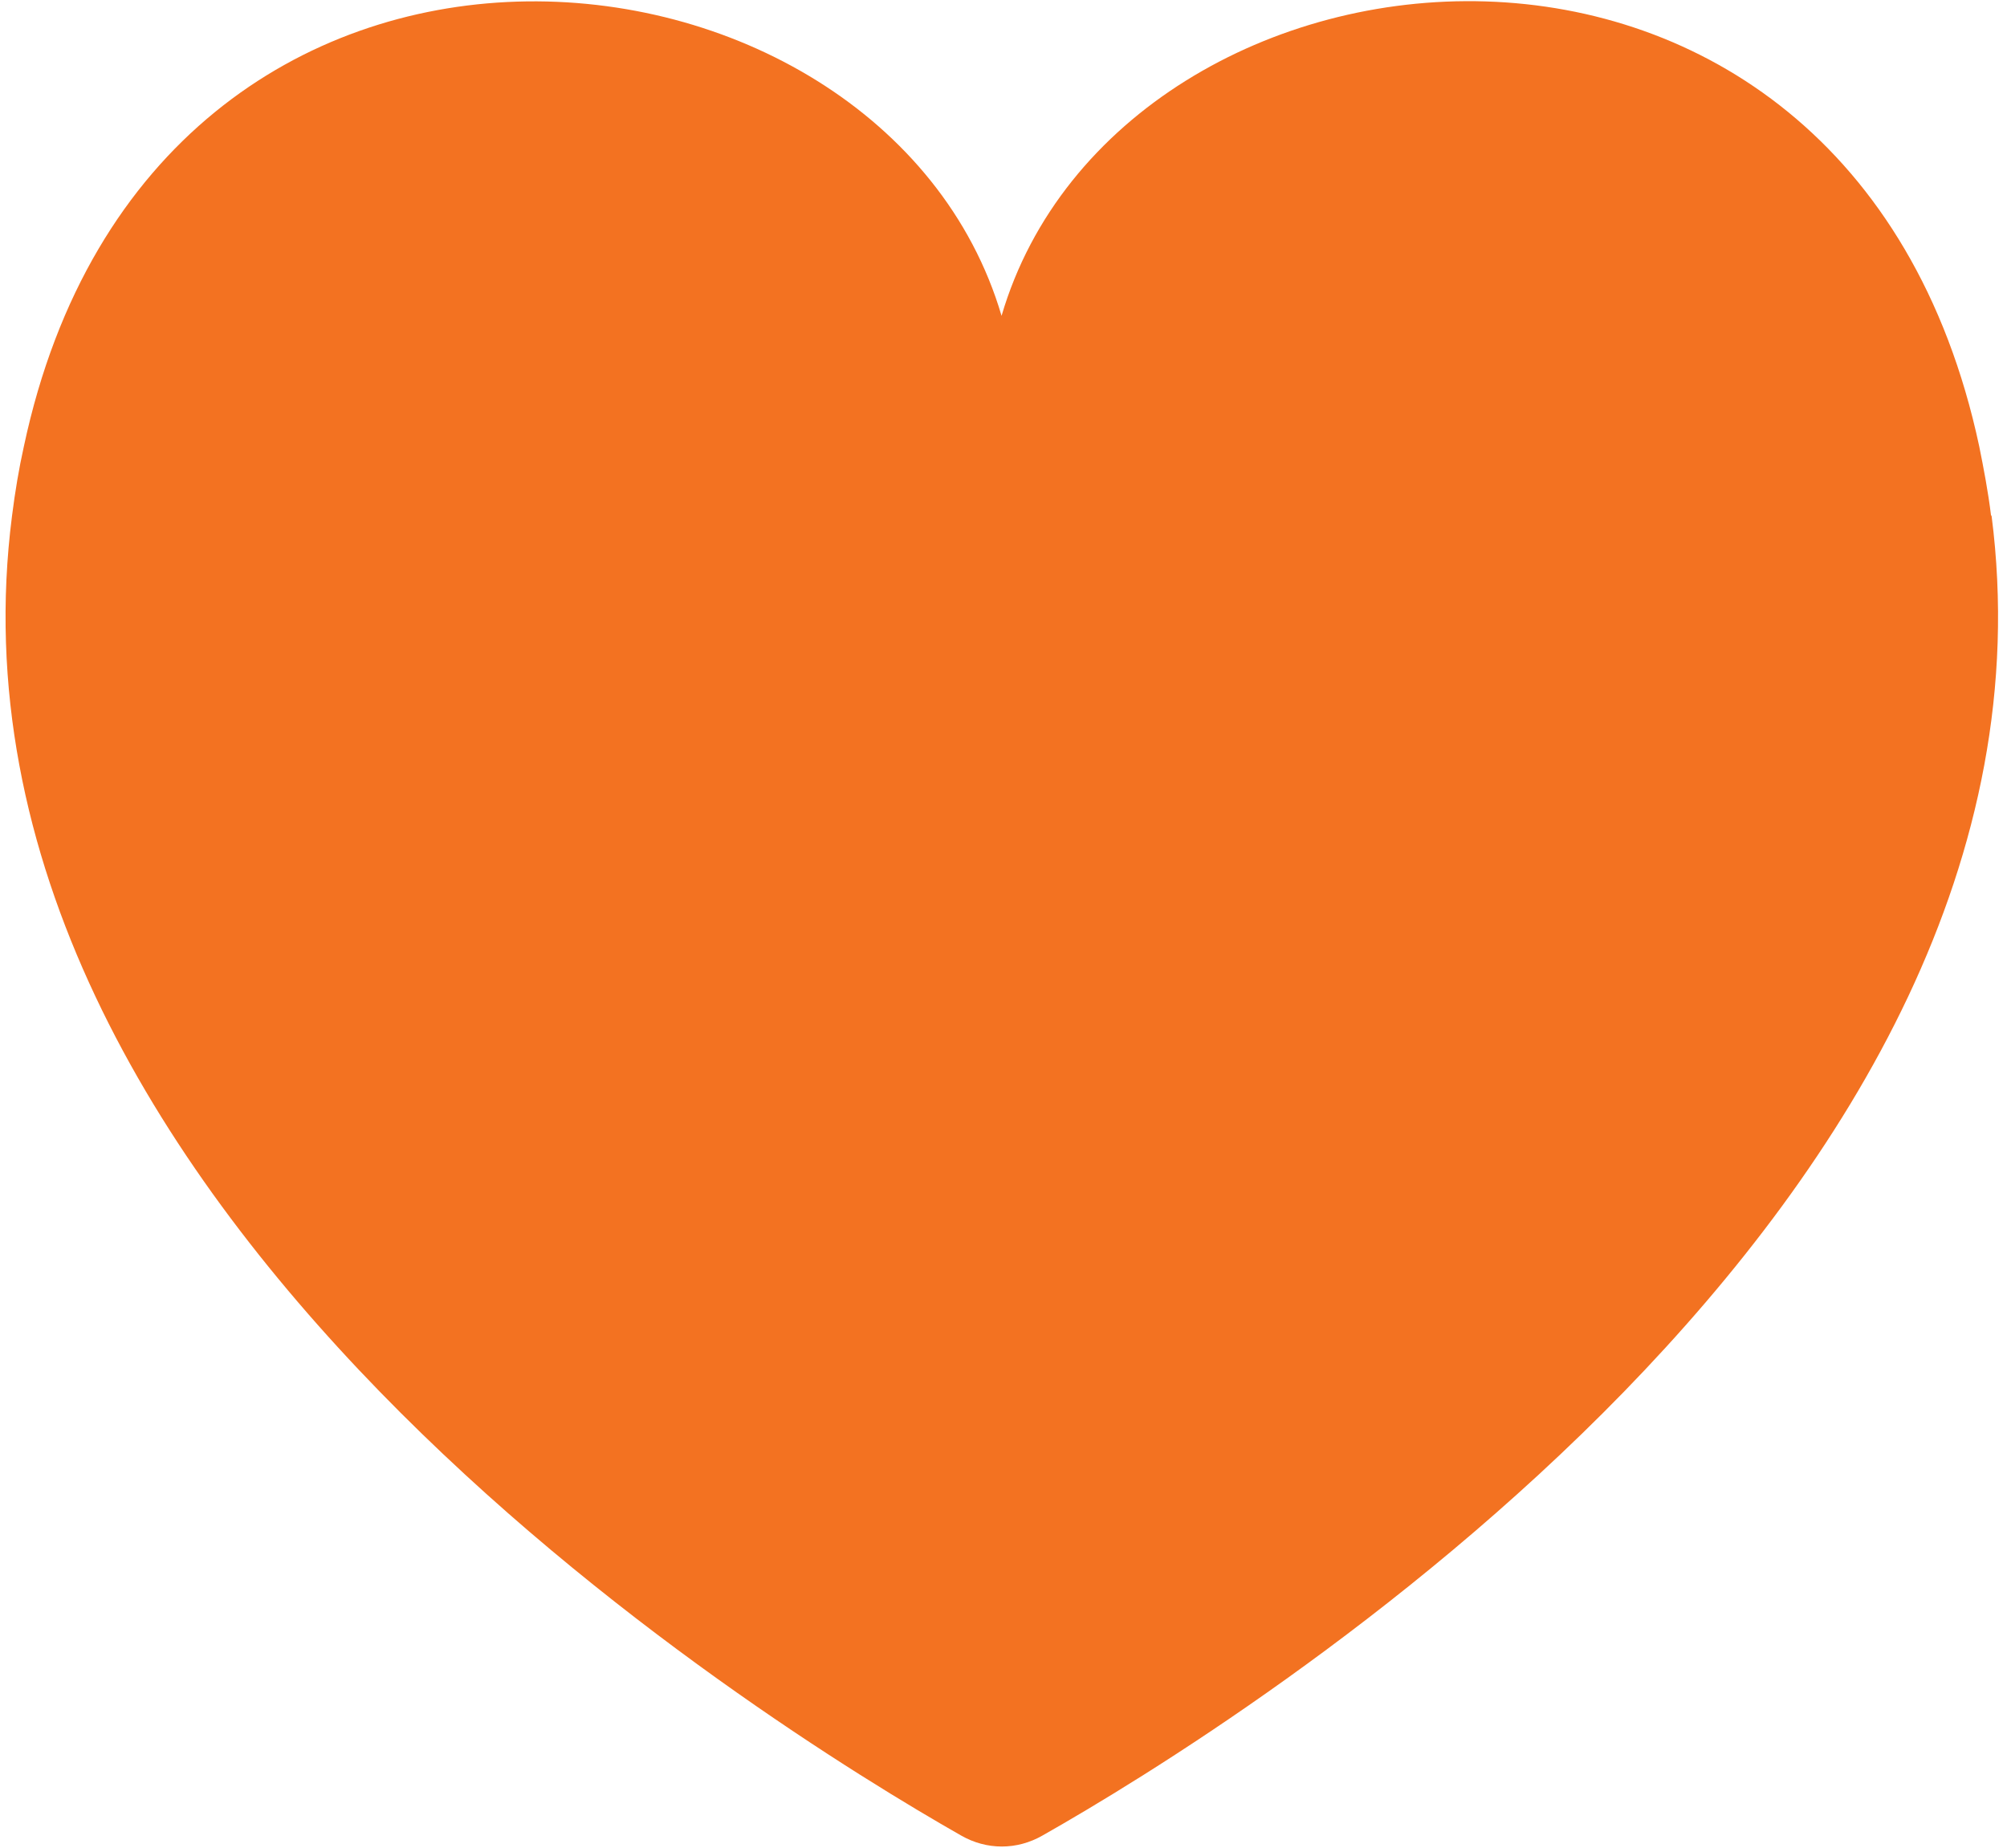<svg xmlns="http://www.w3.org/2000/svg" width="189" height="174" viewBox="0 0 189 174" fill="none">
	<path d="M187.499 48.558C187.22 46.28 186.801 44.101 186.382 42.021C174.094 -15.421 105.441 -8.142 94.317 29.741C83.147 -8.142 14.494 -15.372 2.252 42.021C1.787 44.101 1.415 46.33 1.135 48.558C-7.196 113.33 71.976 162.304 90.501 172.852C92.921 174.239 95.76 174.239 98.18 172.852C116.705 162.354 195.877 113.33 187.546 48.558" fill="#F37221" />
</svg>

